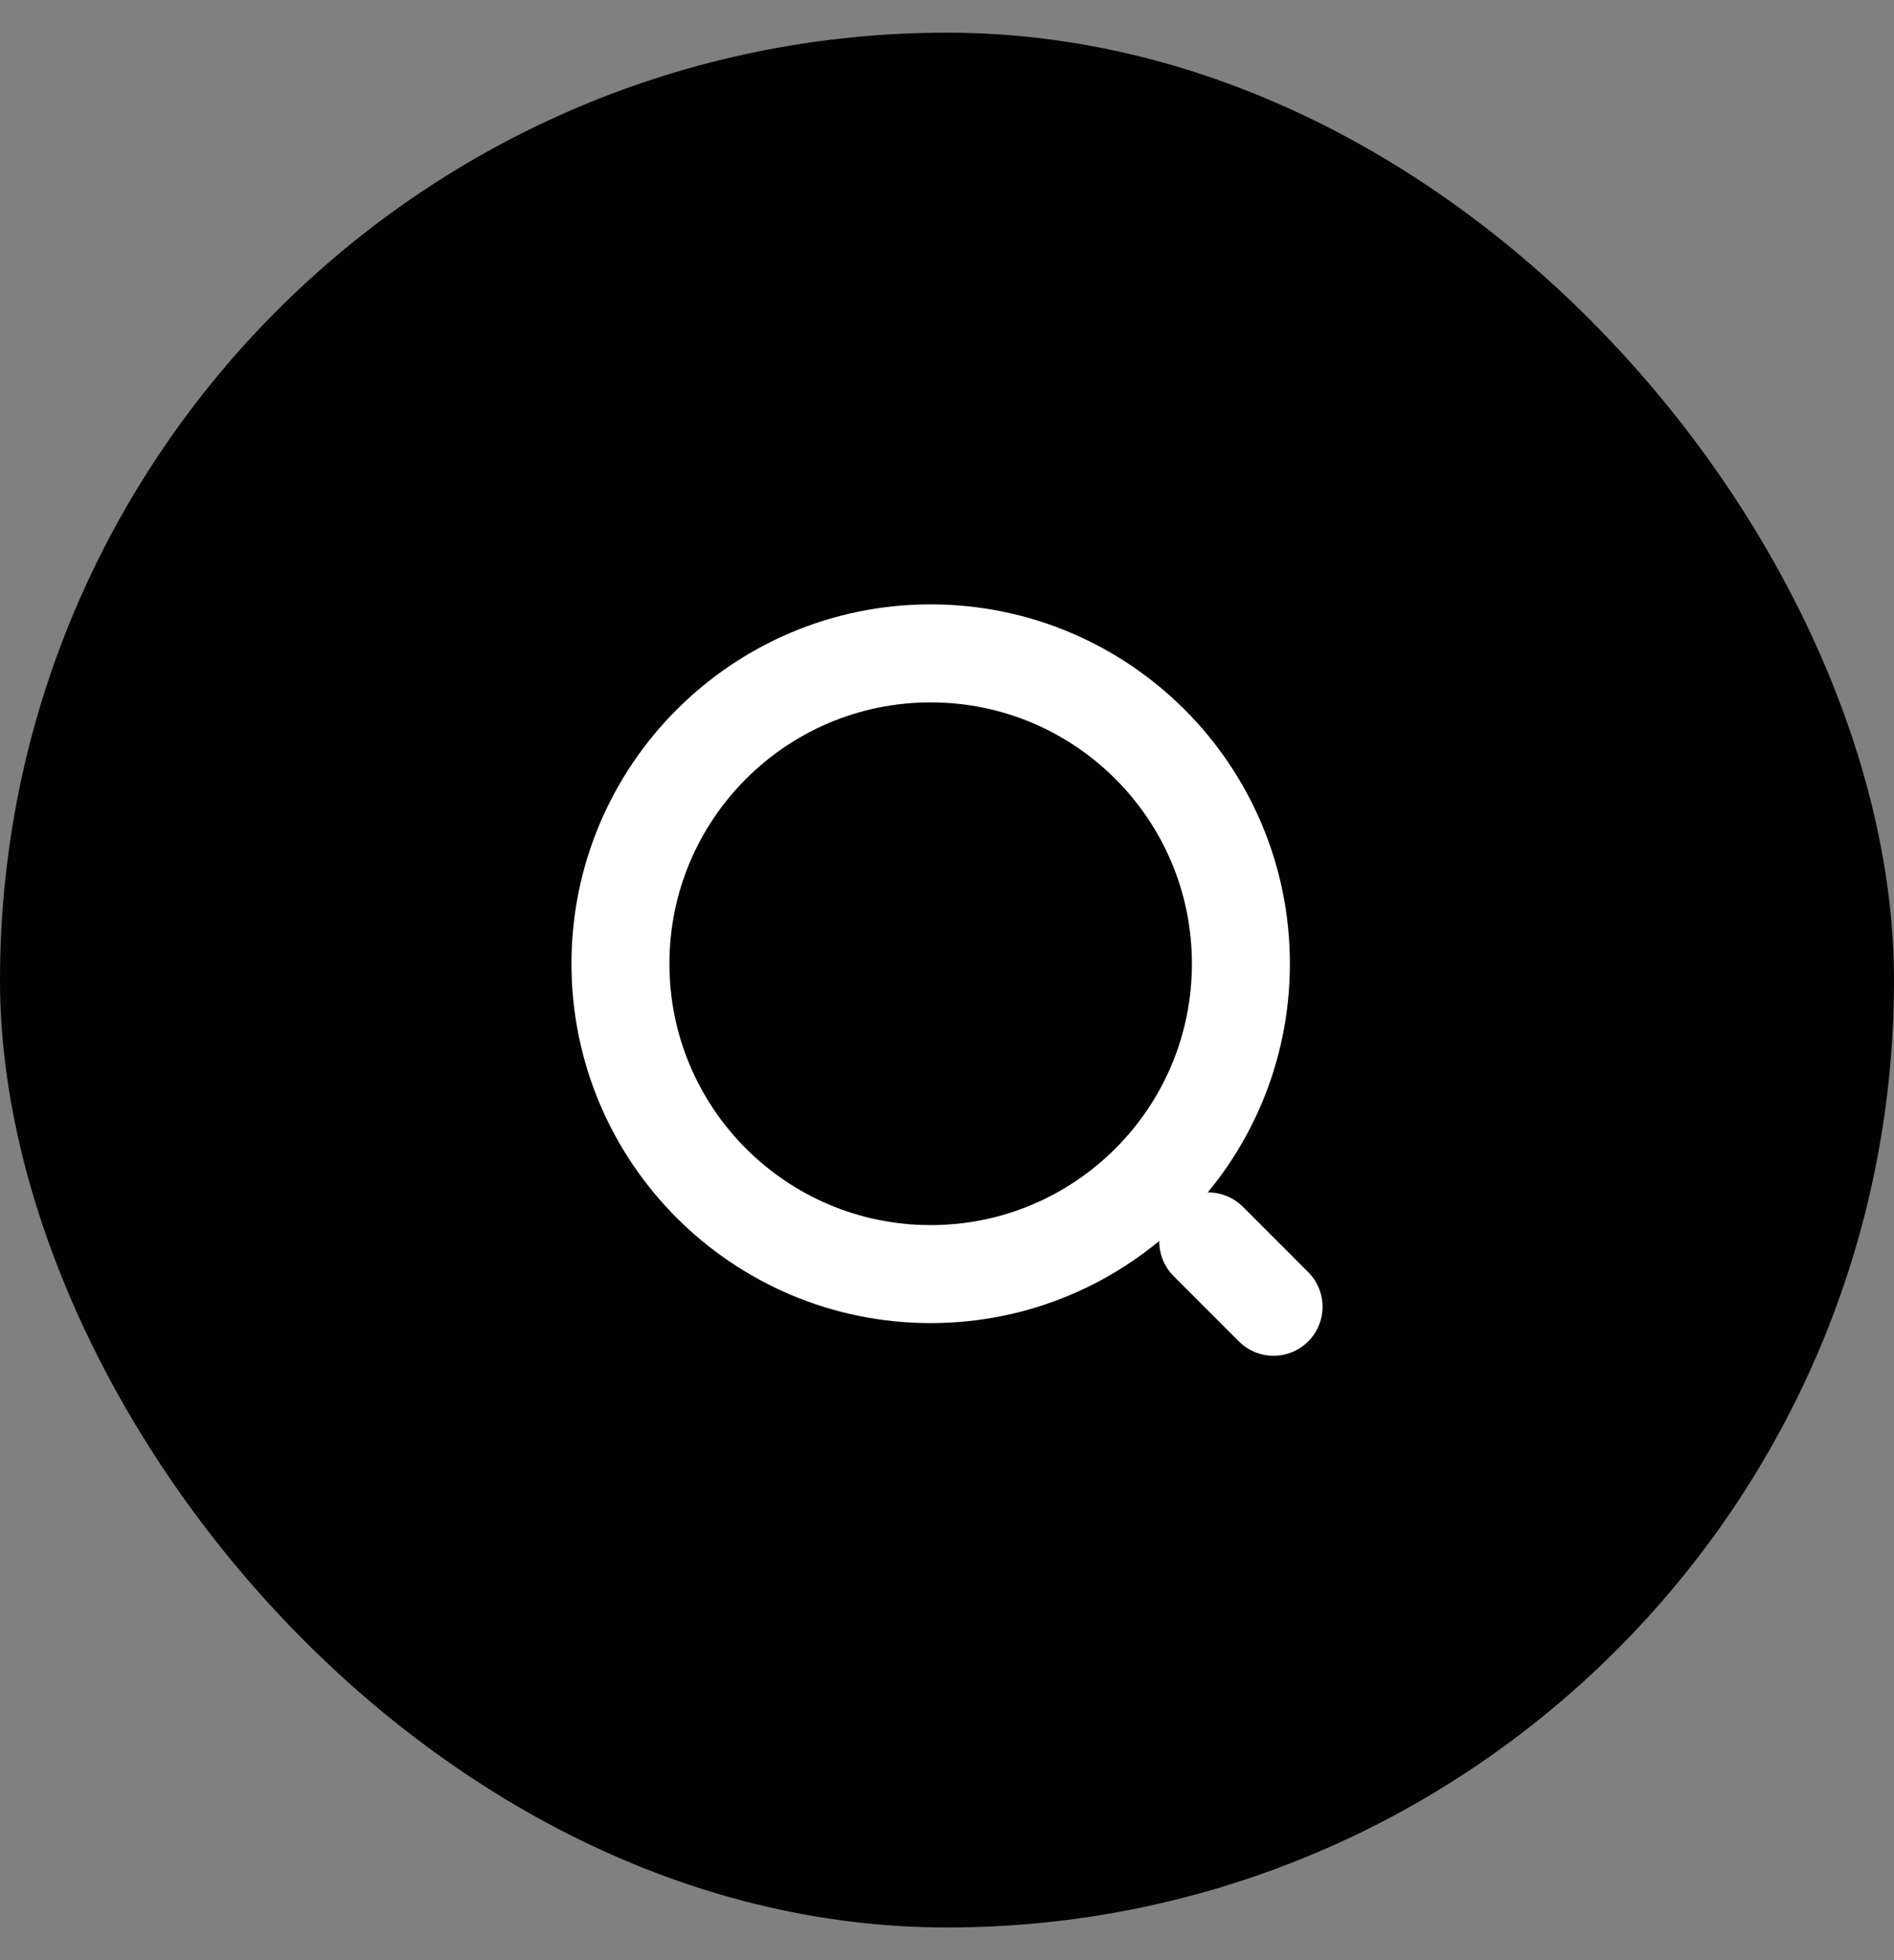 <svg width="29" height="30" viewBox="0 0 29 30" fill="none" xmlns="http://www.w3.org/2000/svg">
<rect x="0" y="0" width="29" height="30" fill="#808080" stroke="none"/>
<rect y="0.5" width="29" height="29" rx="14.5" fill="#020202"/>
<path d="M14.25 19.5C16.873 19.5 19 17.373 19 14.75C19 12.127 16.873 10 14.25 10C11.627 10 9.5 12.127 9.5 14.75C9.5 17.373 11.627 19.5 14.25 19.5Z" stroke="white" stroke-width="1.5" stroke-linecap="round" stroke-linejoin="round"/>
<path d="M19.5 20L18.5 19" stroke="white" stroke-width="1.5" stroke-linecap="round" stroke-linejoin="round"/>
</svg>
